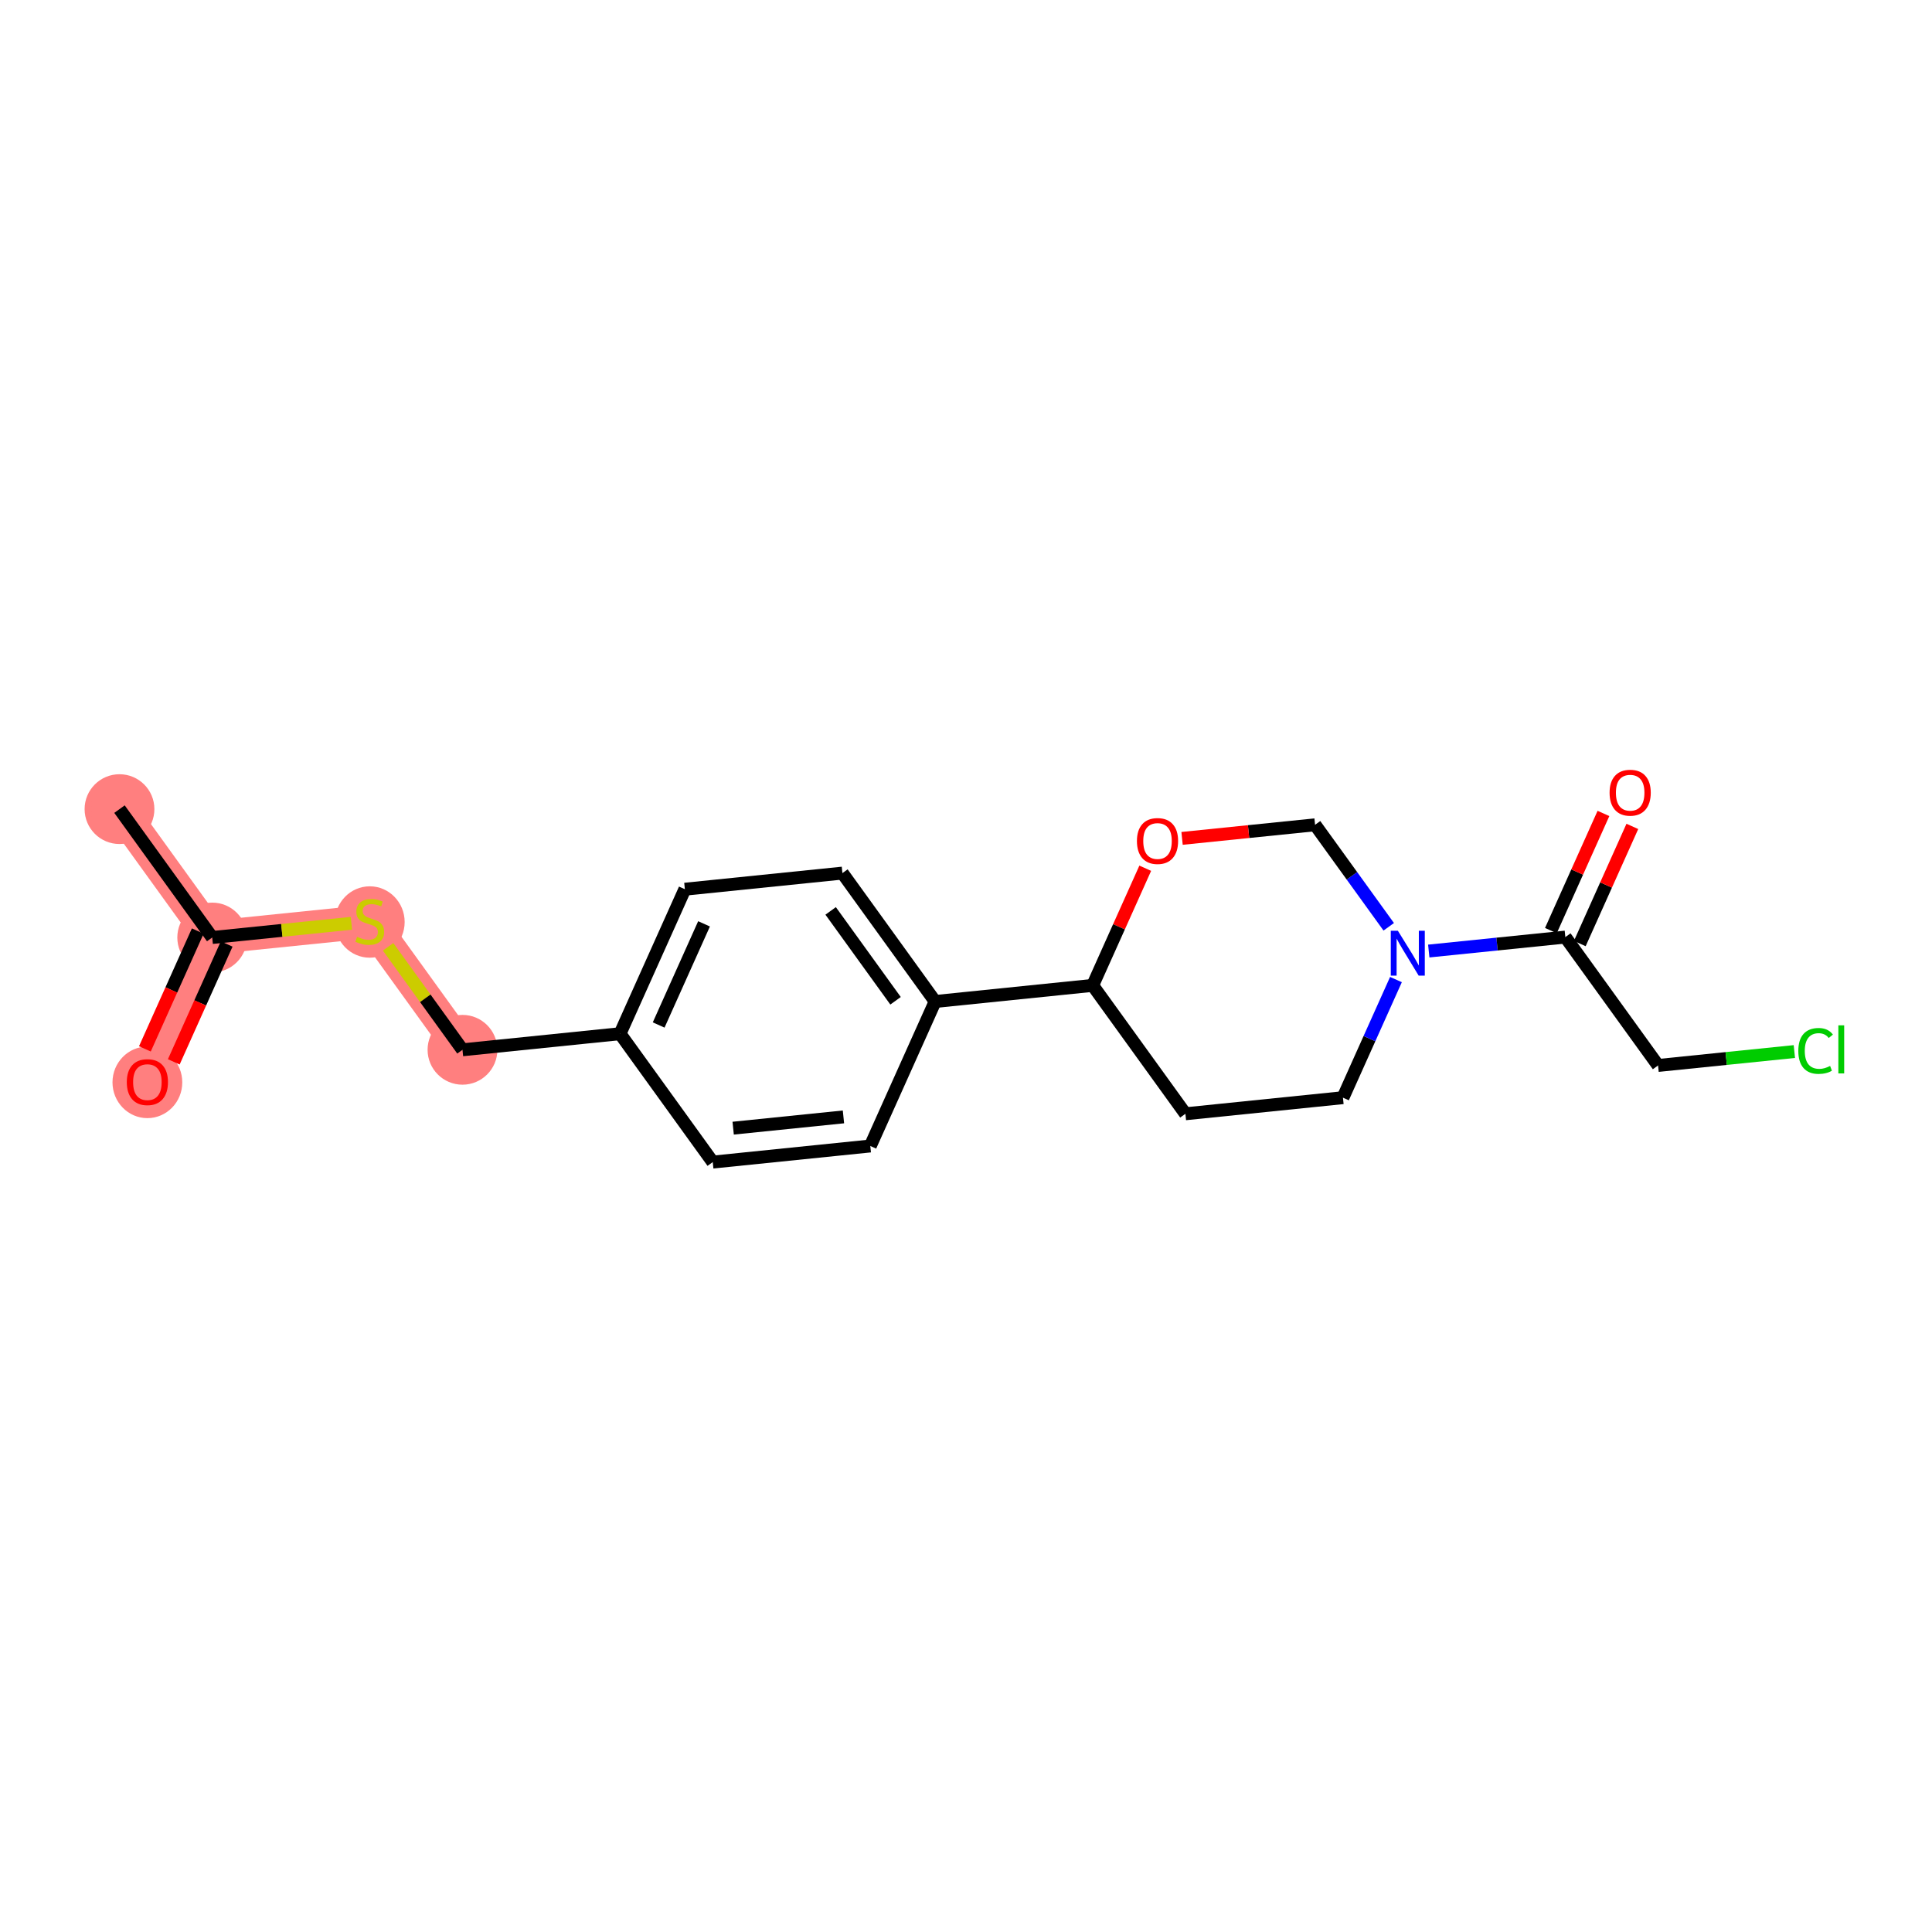 <?xml version='1.0' encoding='iso-8859-1'?>
<svg version='1.1' baseProfile='full'
              xmlns='http://www.w3.org/2000/svg'
                      xmlns:rdkit='http://www.rdkit.org/xml'
                      xmlns:xlink='http://www.w3.org/1999/xlink'
                  xml:space='preserve'
width='300px' height='300px' viewBox='0 0 300 300'>
<!-- END OF HEADER -->
<rect style='opacity:1.0;fill:#FFFFFF;stroke:none' width='300' height='300' x='0' y='0'> </rect>
<rect style='opacity:1.0;fill:#FFFFFF;stroke:none' width='300' height='300' x='0' y='0'> </rect>
<path d='M 18.555,125.64 L 32.952,145.576' style='fill:none;fill-rule:evenodd;stroke:#FF7F7F;stroke-width:5.2px;stroke-linecap:butt;stroke-linejoin:miter;stroke-opacity:1' />
<path d='M 32.952,145.576 L 22.886,168.013' style='fill:none;fill-rule:evenodd;stroke:#FF7F7F;stroke-width:5.2px;stroke-linecap:butt;stroke-linejoin:miter;stroke-opacity:1' />
<path d='M 32.952,145.576 L 57.417,143.076' style='fill:none;fill-rule:evenodd;stroke:#FF7F7F;stroke-width:5.2px;stroke-linecap:butt;stroke-linejoin:miter;stroke-opacity:1' />
<path d='M 57.417,143.076 L 71.814,163.012' style='fill:none;fill-rule:evenodd;stroke:#FF7F7F;stroke-width:5.2px;stroke-linecap:butt;stroke-linejoin:miter;stroke-opacity:1' />
<ellipse cx='18.555' cy='125.64' rx='4.918' ry='4.918'  style='fill:#FF7F7F;fill-rule:evenodd;stroke:#FF7F7F;stroke-width:1.0px;stroke-linecap:butt;stroke-linejoin:miter;stroke-opacity:1' />
<ellipse cx='32.952' cy='145.576' rx='4.918' ry='4.918'  style='fill:#FF7F7F;fill-rule:evenodd;stroke:#FF7F7F;stroke-width:1.0px;stroke-linecap:butt;stroke-linejoin:miter;stroke-opacity:1' />
<ellipse cx='22.886' cy='168.067' rx='4.918' ry='5.057'  style='fill:#FF7F7F;fill-rule:evenodd;stroke:#FF7F7F;stroke-width:1.0px;stroke-linecap:butt;stroke-linejoin:miter;stroke-opacity:1' />
<ellipse cx='57.417' cy='143.169' rx='4.918' ry='5.043'  style='fill:#FF7F7F;fill-rule:evenodd;stroke:#FF7F7F;stroke-width:1.0px;stroke-linecap:butt;stroke-linejoin:miter;stroke-opacity:1' />
<ellipse cx='71.814' cy='163.012' rx='4.918' ry='4.918'  style='fill:#FF7F7F;fill-rule:evenodd;stroke:#FF7F7F;stroke-width:1.0px;stroke-linecap:butt;stroke-linejoin:miter;stroke-opacity:1' />
<path class='bond-0 atom-0 atom-1' d='M 18.555,125.64 L 32.952,145.576' style='fill:none;fill-rule:evenodd;stroke:#000000;stroke-width:2.0px;stroke-linecap:butt;stroke-linejoin:miter;stroke-opacity:1' />
<path class='bond-1 atom-1 atom-2' d='M 30.709,144.57 L 26.603,153.72' style='fill:none;fill-rule:evenodd;stroke:#000000;stroke-width:2.0px;stroke-linecap:butt;stroke-linejoin:miter;stroke-opacity:1' />
<path class='bond-1 atom-1 atom-2' d='M 26.603,153.72 L 22.498,162.87' style='fill:none;fill-rule:evenodd;stroke:#FF0000;stroke-width:2.0px;stroke-linecap:butt;stroke-linejoin:miter;stroke-opacity:1' />
<path class='bond-1 atom-1 atom-2' d='M 35.196,146.583 L 31.091,155.733' style='fill:none;fill-rule:evenodd;stroke:#000000;stroke-width:2.0px;stroke-linecap:butt;stroke-linejoin:miter;stroke-opacity:1' />
<path class='bond-1 atom-1 atom-2' d='M 31.091,155.733 L 26.985,164.884' style='fill:none;fill-rule:evenodd;stroke:#FF0000;stroke-width:2.0px;stroke-linecap:butt;stroke-linejoin:miter;stroke-opacity:1' />
<path class='bond-2 atom-1 atom-3' d='M 32.952,145.576 L 43.761,144.472' style='fill:none;fill-rule:evenodd;stroke:#000000;stroke-width:2.0px;stroke-linecap:butt;stroke-linejoin:miter;stroke-opacity:1' />
<path class='bond-2 atom-1 atom-3' d='M 43.761,144.472 L 54.569,143.367' style='fill:none;fill-rule:evenodd;stroke:#CCCC00;stroke-width:2.0px;stroke-linecap:butt;stroke-linejoin:miter;stroke-opacity:1' />
<path class='bond-3 atom-3 atom-4' d='M 60.264,147.019 L 66.039,155.016' style='fill:none;fill-rule:evenodd;stroke:#CCCC00;stroke-width:2.0px;stroke-linecap:butt;stroke-linejoin:miter;stroke-opacity:1' />
<path class='bond-3 atom-3 atom-4' d='M 66.039,155.016 L 71.814,163.012' style='fill:none;fill-rule:evenodd;stroke:#000000;stroke-width:2.0px;stroke-linecap:butt;stroke-linejoin:miter;stroke-opacity:1' />
<path class='bond-4 atom-4 atom-5' d='M 71.814,163.012 L 96.279,160.512' style='fill:none;fill-rule:evenodd;stroke:#000000;stroke-width:2.0px;stroke-linecap:butt;stroke-linejoin:miter;stroke-opacity:1' />
<path class='bond-5 atom-5 atom-6' d='M 96.279,160.512 L 106.346,138.075' style='fill:none;fill-rule:evenodd;stroke:#000000;stroke-width:2.0px;stroke-linecap:butt;stroke-linejoin:miter;stroke-opacity:1' />
<path class='bond-5 atom-5 atom-6' d='M 102.276,159.16 L 109.323,143.454' style='fill:none;fill-rule:evenodd;stroke:#000000;stroke-width:2.0px;stroke-linecap:butt;stroke-linejoin:miter;stroke-opacity:1' />
<path class='bond-20 atom-20 atom-5' d='M 110.676,180.449 L 96.279,160.512' style='fill:none;fill-rule:evenodd;stroke:#000000;stroke-width:2.0px;stroke-linecap:butt;stroke-linejoin:miter;stroke-opacity:1' />
<path class='bond-6 atom-6 atom-7' d='M 106.346,138.075 L 130.81,135.575' style='fill:none;fill-rule:evenodd;stroke:#000000;stroke-width:2.0px;stroke-linecap:butt;stroke-linejoin:miter;stroke-opacity:1' />
<path class='bond-7 atom-7 atom-8' d='M 130.81,135.575 L 145.208,155.511' style='fill:none;fill-rule:evenodd;stroke:#000000;stroke-width:2.0px;stroke-linecap:butt;stroke-linejoin:miter;stroke-opacity:1' />
<path class='bond-7 atom-7 atom-8' d='M 128.982,141.445 L 139.061,155.4' style='fill:none;fill-rule:evenodd;stroke:#000000;stroke-width:2.0px;stroke-linecap:butt;stroke-linejoin:miter;stroke-opacity:1' />
<path class='bond-8 atom-8 atom-9' d='M 145.208,155.511 L 169.672,153.011' style='fill:none;fill-rule:evenodd;stroke:#000000;stroke-width:2.0px;stroke-linecap:butt;stroke-linejoin:miter;stroke-opacity:1' />
<path class='bond-18 atom-8 atom-19' d='M 145.208,155.511 L 135.141,177.948' style='fill:none;fill-rule:evenodd;stroke:#000000;stroke-width:2.0px;stroke-linecap:butt;stroke-linejoin:miter;stroke-opacity:1' />
<path class='bond-9 atom-9 atom-10' d='M 169.672,153.011 L 184.07,172.948' style='fill:none;fill-rule:evenodd;stroke:#000000;stroke-width:2.0px;stroke-linecap:butt;stroke-linejoin:miter;stroke-opacity:1' />
<path class='bond-21 atom-18 atom-9' d='M 177.834,134.819 L 173.753,143.915' style='fill:none;fill-rule:evenodd;stroke:#FF0000;stroke-width:2.0px;stroke-linecap:butt;stroke-linejoin:miter;stroke-opacity:1' />
<path class='bond-21 atom-18 atom-9' d='M 173.753,143.915 L 169.672,153.011' style='fill:none;fill-rule:evenodd;stroke:#000000;stroke-width:2.0px;stroke-linecap:butt;stroke-linejoin:miter;stroke-opacity:1' />
<path class='bond-10 atom-10 atom-11' d='M 184.07,172.948 L 208.534,170.447' style='fill:none;fill-rule:evenodd;stroke:#000000;stroke-width:2.0px;stroke-linecap:butt;stroke-linejoin:miter;stroke-opacity:1' />
<path class='bond-11 atom-11 atom-12' d='M 208.534,170.447 L 212.648,161.277' style='fill:none;fill-rule:evenodd;stroke:#000000;stroke-width:2.0px;stroke-linecap:butt;stroke-linejoin:miter;stroke-opacity:1' />
<path class='bond-11 atom-11 atom-12' d='M 212.648,161.277 L 216.763,152.107' style='fill:none;fill-rule:evenodd;stroke:#0000FF;stroke-width:2.0px;stroke-linecap:butt;stroke-linejoin:miter;stroke-opacity:1' />
<path class='bond-12 atom-12 atom-13' d='M 221.857,147.677 L 232.461,146.594' style='fill:none;fill-rule:evenodd;stroke:#0000FF;stroke-width:2.0px;stroke-linecap:butt;stroke-linejoin:miter;stroke-opacity:1' />
<path class='bond-12 atom-12 atom-13' d='M 232.461,146.594 L 243.065,145.51' style='fill:none;fill-rule:evenodd;stroke:#000000;stroke-width:2.0px;stroke-linecap:butt;stroke-linejoin:miter;stroke-opacity:1' />
<path class='bond-16 atom-12 atom-17' d='M 215.642,143.913 L 209.923,135.993' style='fill:none;fill-rule:evenodd;stroke:#0000FF;stroke-width:2.0px;stroke-linecap:butt;stroke-linejoin:miter;stroke-opacity:1' />
<path class='bond-16 atom-12 atom-17' d='M 209.923,135.993 L 204.203,128.074' style='fill:none;fill-rule:evenodd;stroke:#000000;stroke-width:2.0px;stroke-linecap:butt;stroke-linejoin:miter;stroke-opacity:1' />
<path class='bond-13 atom-13 atom-14' d='M 245.309,146.517 L 249.39,137.42' style='fill:none;fill-rule:evenodd;stroke:#000000;stroke-width:2.0px;stroke-linecap:butt;stroke-linejoin:miter;stroke-opacity:1' />
<path class='bond-13 atom-13 atom-14' d='M 249.39,137.42 L 253.471,128.324' style='fill:none;fill-rule:evenodd;stroke:#FF0000;stroke-width:2.0px;stroke-linecap:butt;stroke-linejoin:miter;stroke-opacity:1' />
<path class='bond-13 atom-13 atom-14' d='M 240.822,144.503 L 244.903,135.407' style='fill:none;fill-rule:evenodd;stroke:#000000;stroke-width:2.0px;stroke-linecap:butt;stroke-linejoin:miter;stroke-opacity:1' />
<path class='bond-13 atom-13 atom-14' d='M 244.903,135.407 L 248.984,126.311' style='fill:none;fill-rule:evenodd;stroke:#FF0000;stroke-width:2.0px;stroke-linecap:butt;stroke-linejoin:miter;stroke-opacity:1' />
<path class='bond-14 atom-13 atom-15' d='M 243.065,145.51 L 257.463,165.446' style='fill:none;fill-rule:evenodd;stroke:#000000;stroke-width:2.0px;stroke-linecap:butt;stroke-linejoin:miter;stroke-opacity:1' />
<path class='bond-15 atom-15 atom-16' d='M 257.463,165.446 L 268.045,164.365' style='fill:none;fill-rule:evenodd;stroke:#000000;stroke-width:2.0px;stroke-linecap:butt;stroke-linejoin:miter;stroke-opacity:1' />
<path class='bond-15 atom-15 atom-16' d='M 268.045,164.365 L 278.627,163.283' style='fill:none;fill-rule:evenodd;stroke:#00CC00;stroke-width:2.0px;stroke-linecap:butt;stroke-linejoin:miter;stroke-opacity:1' />
<path class='bond-17 atom-17 atom-18' d='M 204.203,128.074 L 193.877,129.129' style='fill:none;fill-rule:evenodd;stroke:#000000;stroke-width:2.0px;stroke-linecap:butt;stroke-linejoin:miter;stroke-opacity:1' />
<path class='bond-17 atom-17 atom-18' d='M 193.877,129.129 L 183.551,130.184' style='fill:none;fill-rule:evenodd;stroke:#FF0000;stroke-width:2.0px;stroke-linecap:butt;stroke-linejoin:miter;stroke-opacity:1' />
<path class='bond-19 atom-19 atom-20' d='M 135.141,177.948 L 110.676,180.449' style='fill:none;fill-rule:evenodd;stroke:#000000;stroke-width:2.0px;stroke-linecap:butt;stroke-linejoin:miter;stroke-opacity:1' />
<path class='bond-19 atom-19 atom-20' d='M 130.971,173.431 L 113.846,175.181' style='fill:none;fill-rule:evenodd;stroke:#000000;stroke-width:2.0px;stroke-linecap:butt;stroke-linejoin:miter;stroke-opacity:1' />
<path  class='atom-2' d='M 19.689 168.033
Q 19.689 166.361, 20.515 165.426
Q 21.341 164.492, 22.886 164.492
Q 24.43 164.492, 25.256 165.426
Q 26.082 166.361, 26.082 168.033
Q 26.082 169.725, 25.246 170.689
Q 24.41 171.643, 22.886 171.643
Q 21.351 171.643, 20.515 170.689
Q 19.689 169.735, 19.689 168.033
M 22.886 170.856
Q 23.948 170.856, 24.518 170.148
Q 25.099 169.43, 25.099 168.033
Q 25.099 166.666, 24.518 165.977
Q 23.948 165.279, 22.886 165.279
Q 21.823 165.279, 21.243 165.967
Q 20.672 166.656, 20.672 168.033
Q 20.672 169.44, 21.243 170.148
Q 21.823 170.856, 22.886 170.856
' fill='#FF0000'/>
<path  class='atom-3' d='M 55.449 145.466
Q 55.528 145.496, 55.853 145.633
Q 56.177 145.771, 56.531 145.86
Q 56.895 145.938, 57.249 145.938
Q 57.909 145.938, 58.292 145.624
Q 58.676 145.299, 58.676 144.738
Q 58.676 144.355, 58.479 144.119
Q 58.292 143.882, 57.997 143.755
Q 57.702 143.627, 57.21 143.479
Q 56.59 143.292, 56.217 143.115
Q 55.853 142.938, 55.587 142.564
Q 55.331 142.191, 55.331 141.561
Q 55.331 140.686, 55.922 140.145
Q 56.522 139.604, 57.702 139.604
Q 58.509 139.604, 59.423 139.987
L 59.197 140.745
Q 58.361 140.4, 57.731 140.4
Q 57.053 140.4, 56.679 140.686
Q 56.305 140.961, 56.315 141.443
Q 56.315 141.817, 56.502 142.043
Q 56.699 142.269, 56.974 142.397
Q 57.259 142.525, 57.731 142.673
Q 58.361 142.869, 58.735 143.066
Q 59.109 143.263, 59.374 143.666
Q 59.65 144.06, 59.65 144.738
Q 59.65 145.702, 59.001 146.224
Q 58.361 146.735, 57.289 146.735
Q 56.669 146.735, 56.197 146.597
Q 55.735 146.47, 55.184 146.243
L 55.449 145.466
' fill='#CCCC00'/>
<path  class='atom-12' d='M 217.061 144.528
L 219.344 148.217
Q 219.57 148.581, 219.934 149.24
Q 220.298 149.899, 220.317 149.938
L 220.317 144.528
L 221.242 144.528
L 221.242 151.492
L 220.288 151.492
L 217.838 147.459
Q 217.553 146.987, 217.248 146.446
Q 216.953 145.905, 216.865 145.738
L 216.865 151.492
L 215.96 151.492
L 215.96 144.528
L 217.061 144.528
' fill='#0000FF'/>
<path  class='atom-14' d='M 249.935 123.093
Q 249.935 121.42, 250.761 120.486
Q 251.588 119.551, 253.132 119.551
Q 254.676 119.551, 255.503 120.486
Q 256.329 121.42, 256.329 123.093
Q 256.329 124.784, 255.493 125.748
Q 254.657 126.703, 253.132 126.703
Q 251.598 126.703, 250.761 125.748
Q 249.935 124.794, 249.935 123.093
M 253.132 125.916
Q 254.194 125.916, 254.765 125.207
Q 255.345 124.489, 255.345 123.093
Q 255.345 121.725, 254.765 121.037
Q 254.194 120.338, 253.132 120.338
Q 252.07 120.338, 251.489 121.027
Q 250.919 121.715, 250.919 123.093
Q 250.919 124.499, 251.489 125.207
Q 252.07 125.916, 253.132 125.916
' fill='#FF0000'/>
<path  class='atom-16' d='M 279.242 163.187
Q 279.242 161.456, 280.048 160.551
Q 280.865 159.636, 282.409 159.636
Q 283.845 159.636, 284.613 160.649
L 283.963 161.18
Q 283.403 160.443, 282.409 160.443
Q 281.357 160.443, 280.796 161.151
Q 280.245 161.849, 280.245 163.187
Q 280.245 164.564, 280.816 165.272
Q 281.396 165.981, 282.517 165.981
Q 283.285 165.981, 284.18 165.518
L 284.455 166.256
Q 284.091 166.492, 283.54 166.63
Q 282.99 166.768, 282.38 166.768
Q 280.865 166.768, 280.048 165.843
Q 279.242 164.918, 279.242 163.187
' fill='#00CC00'/>
<path  class='atom-16' d='M 285.459 159.213
L 286.364 159.213
L 286.364 166.679
L 285.459 166.679
L 285.459 159.213
' fill='#00CC00'/>
<path  class='atom-18' d='M 176.542 130.594
Q 176.542 128.921, 177.368 127.987
Q 178.194 127.052, 179.739 127.052
Q 181.283 127.052, 182.109 127.987
Q 182.936 128.921, 182.936 130.594
Q 182.936 132.286, 182.1 133.25
Q 181.264 134.204, 179.739 134.204
Q 178.204 134.204, 177.368 133.25
Q 176.542 132.295, 176.542 130.594
M 179.739 133.417
Q 180.801 133.417, 181.372 132.709
Q 181.952 131.99, 181.952 130.594
Q 181.952 129.226, 181.372 128.538
Q 180.801 127.839, 179.739 127.839
Q 178.676 127.839, 178.096 128.528
Q 177.526 129.217, 177.526 130.594
Q 177.526 132, 178.096 132.709
Q 178.676 133.417, 179.739 133.417
' fill='#FF0000'/>
</svg>
